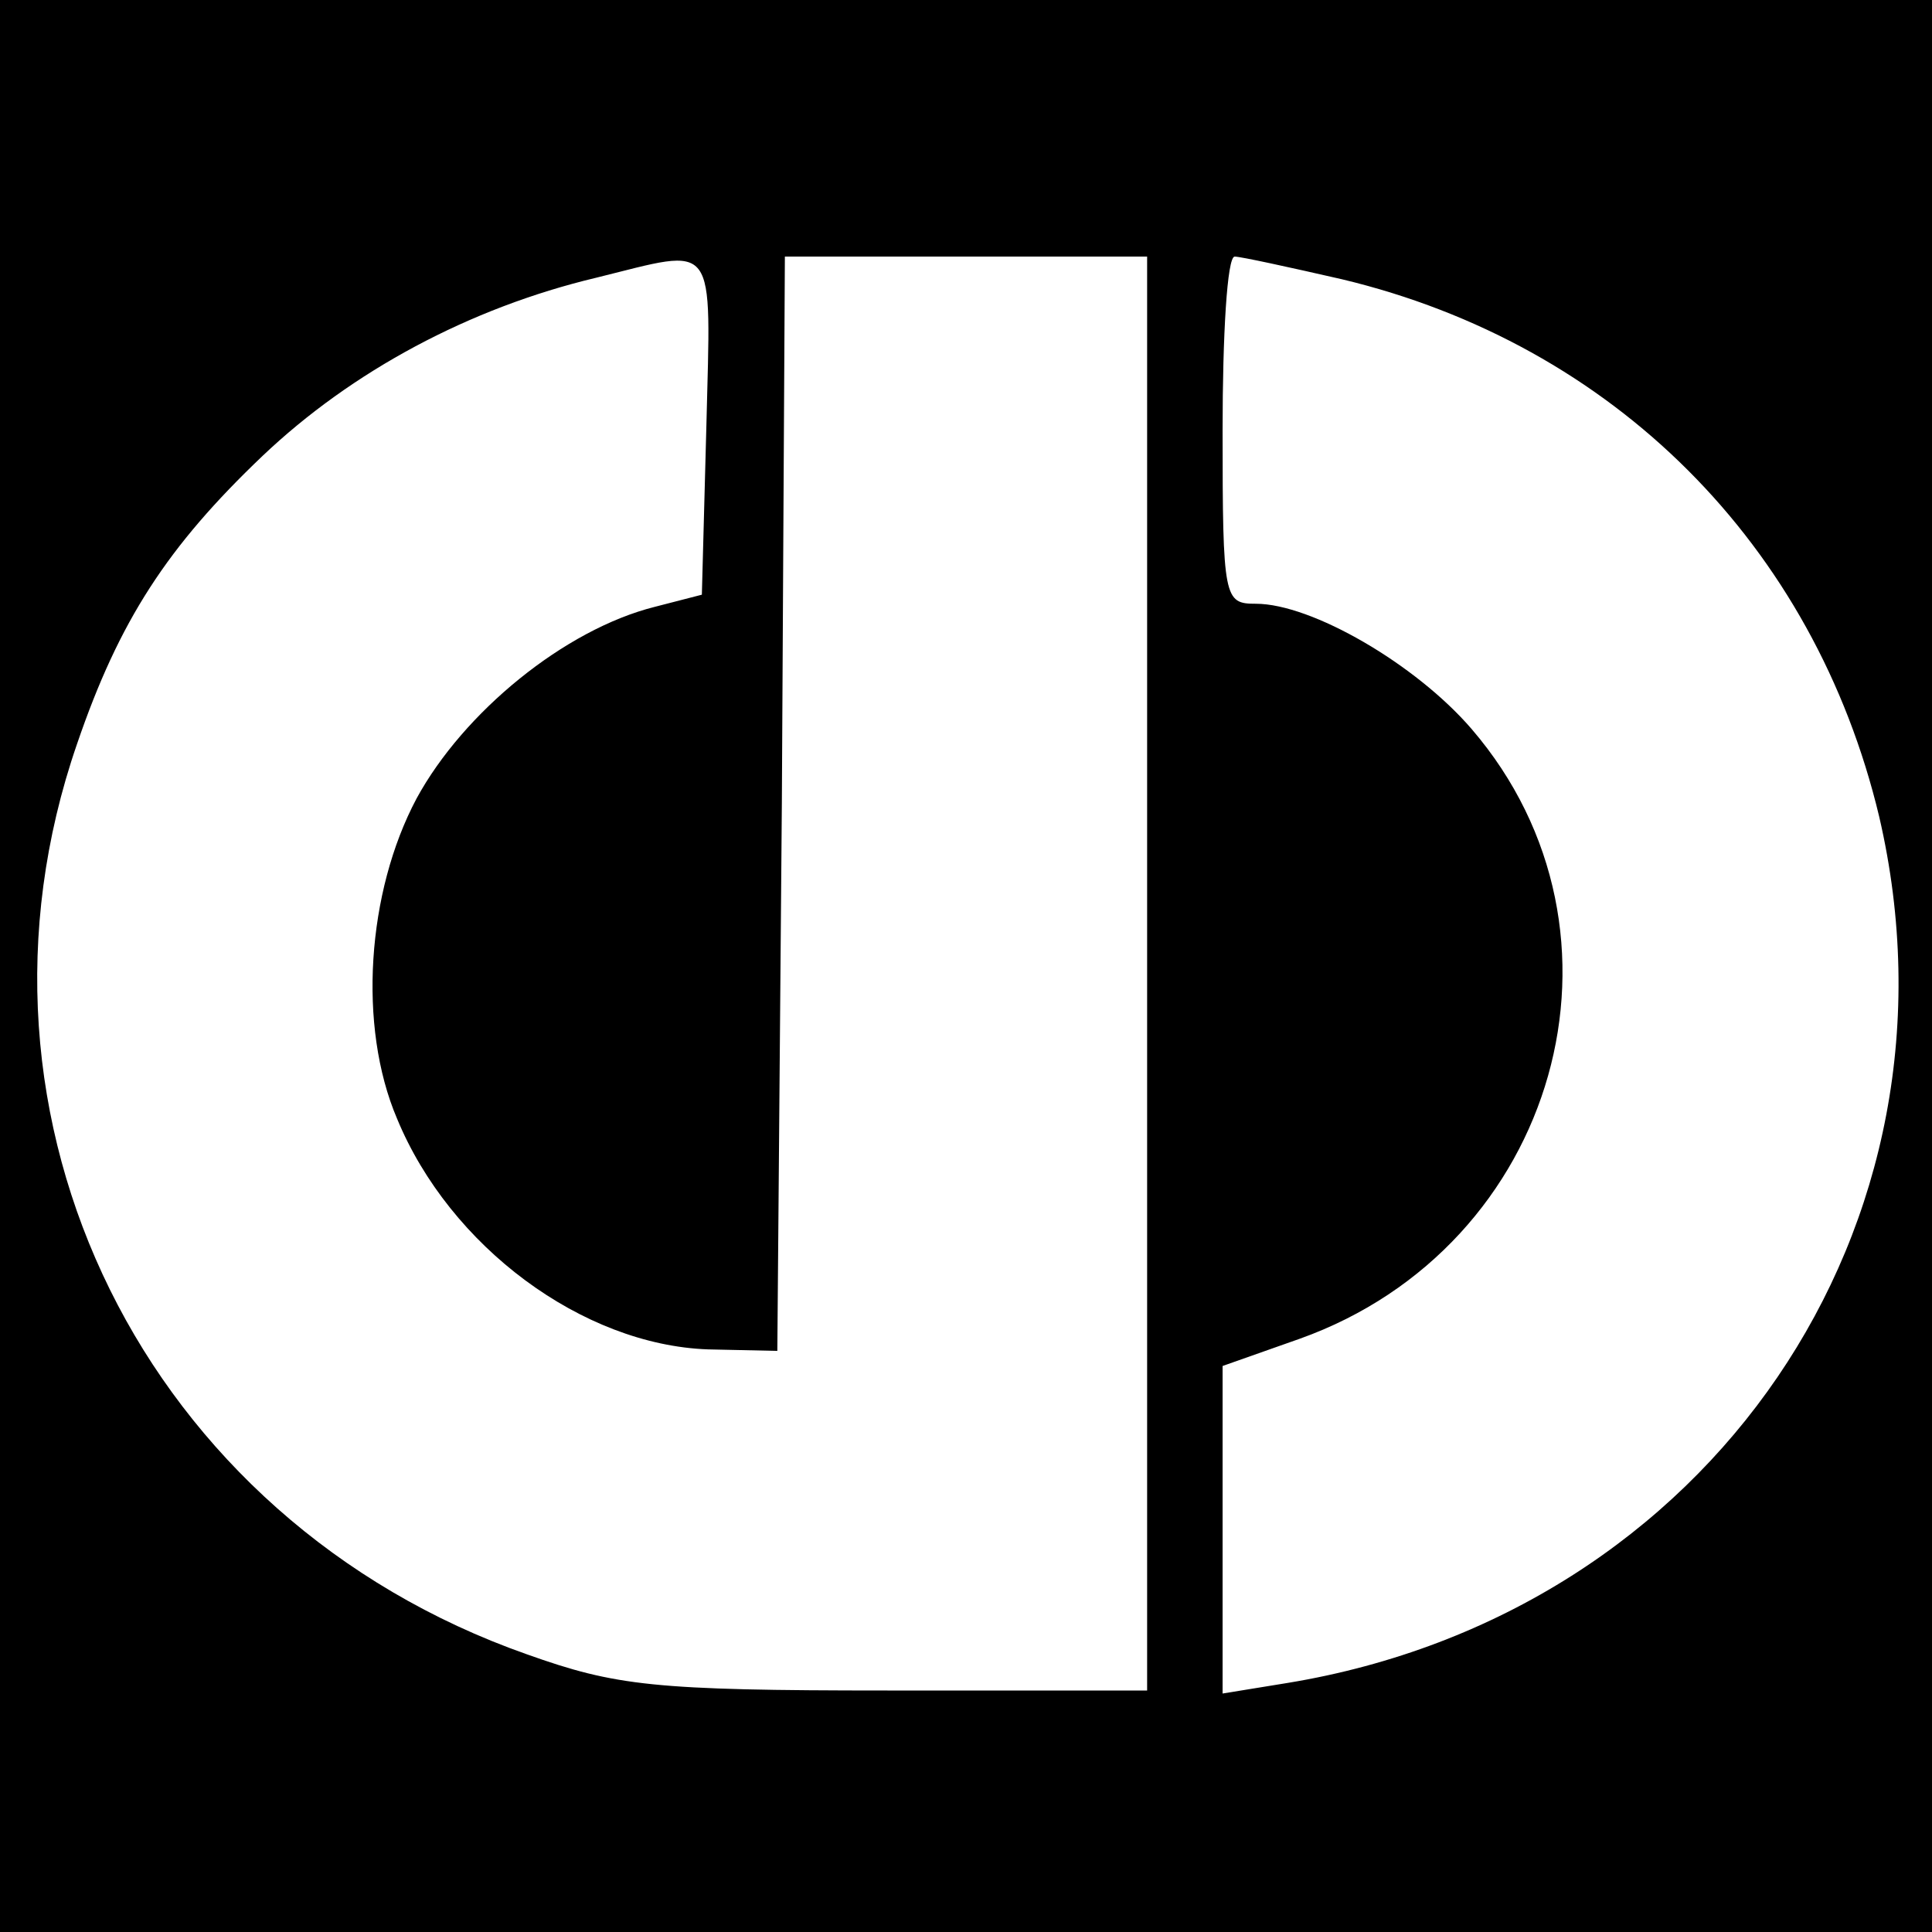 <?xml version="1.0" standalone="no"?>
<!DOCTYPE svg PUBLIC "-//W3C//DTD SVG 20010904//EN"
 "http://www.w3.org/TR/2001/REC-SVG-20010904/DTD/svg10.dtd">
<svg version="1.0" xmlns="http://www.w3.org/2000/svg"
 width="128pt" height="128pt" viewBox="0 0 128 128"
 preserveAspectRatio="xMidYMid meet">
<g transform="translate(0,128) scale(0.1,-0.1)"
fill="#000000" stroke="none">
<path d="M0 640 l0 -640 640 0 640 0 0 640 0 640 -640 0 -640 0 0 -640z m468
358 l-3 -112 -31 -8 c-60 -15 -127 -70 -158 -127 -33 -62 -39 -151 -13 -212
35 -85 123 -150 206 -153 l46 -1 3 363 2 362 120 0 120 0 0 -475 0 -475 -172
0 c-155 0 -180 3 -239 24 -253 89 -384 354 -298 603 28 82 60 131 123 191 59
56 137 98 221 118 81 20 76 27 73 -98z m421 97 c180 -43 313 -176 356 -356 63
-271 -112 -528 -392 -574 l-43 -7 0 109 0 108 51 18 c171 61 230 269 114 404
-37 43 -106 83 -143 83 -21 0 -22 3 -22 115 0 63 3 115 8 115 4 0 36 -7 71
-15z"/>
</g>
</svg>
